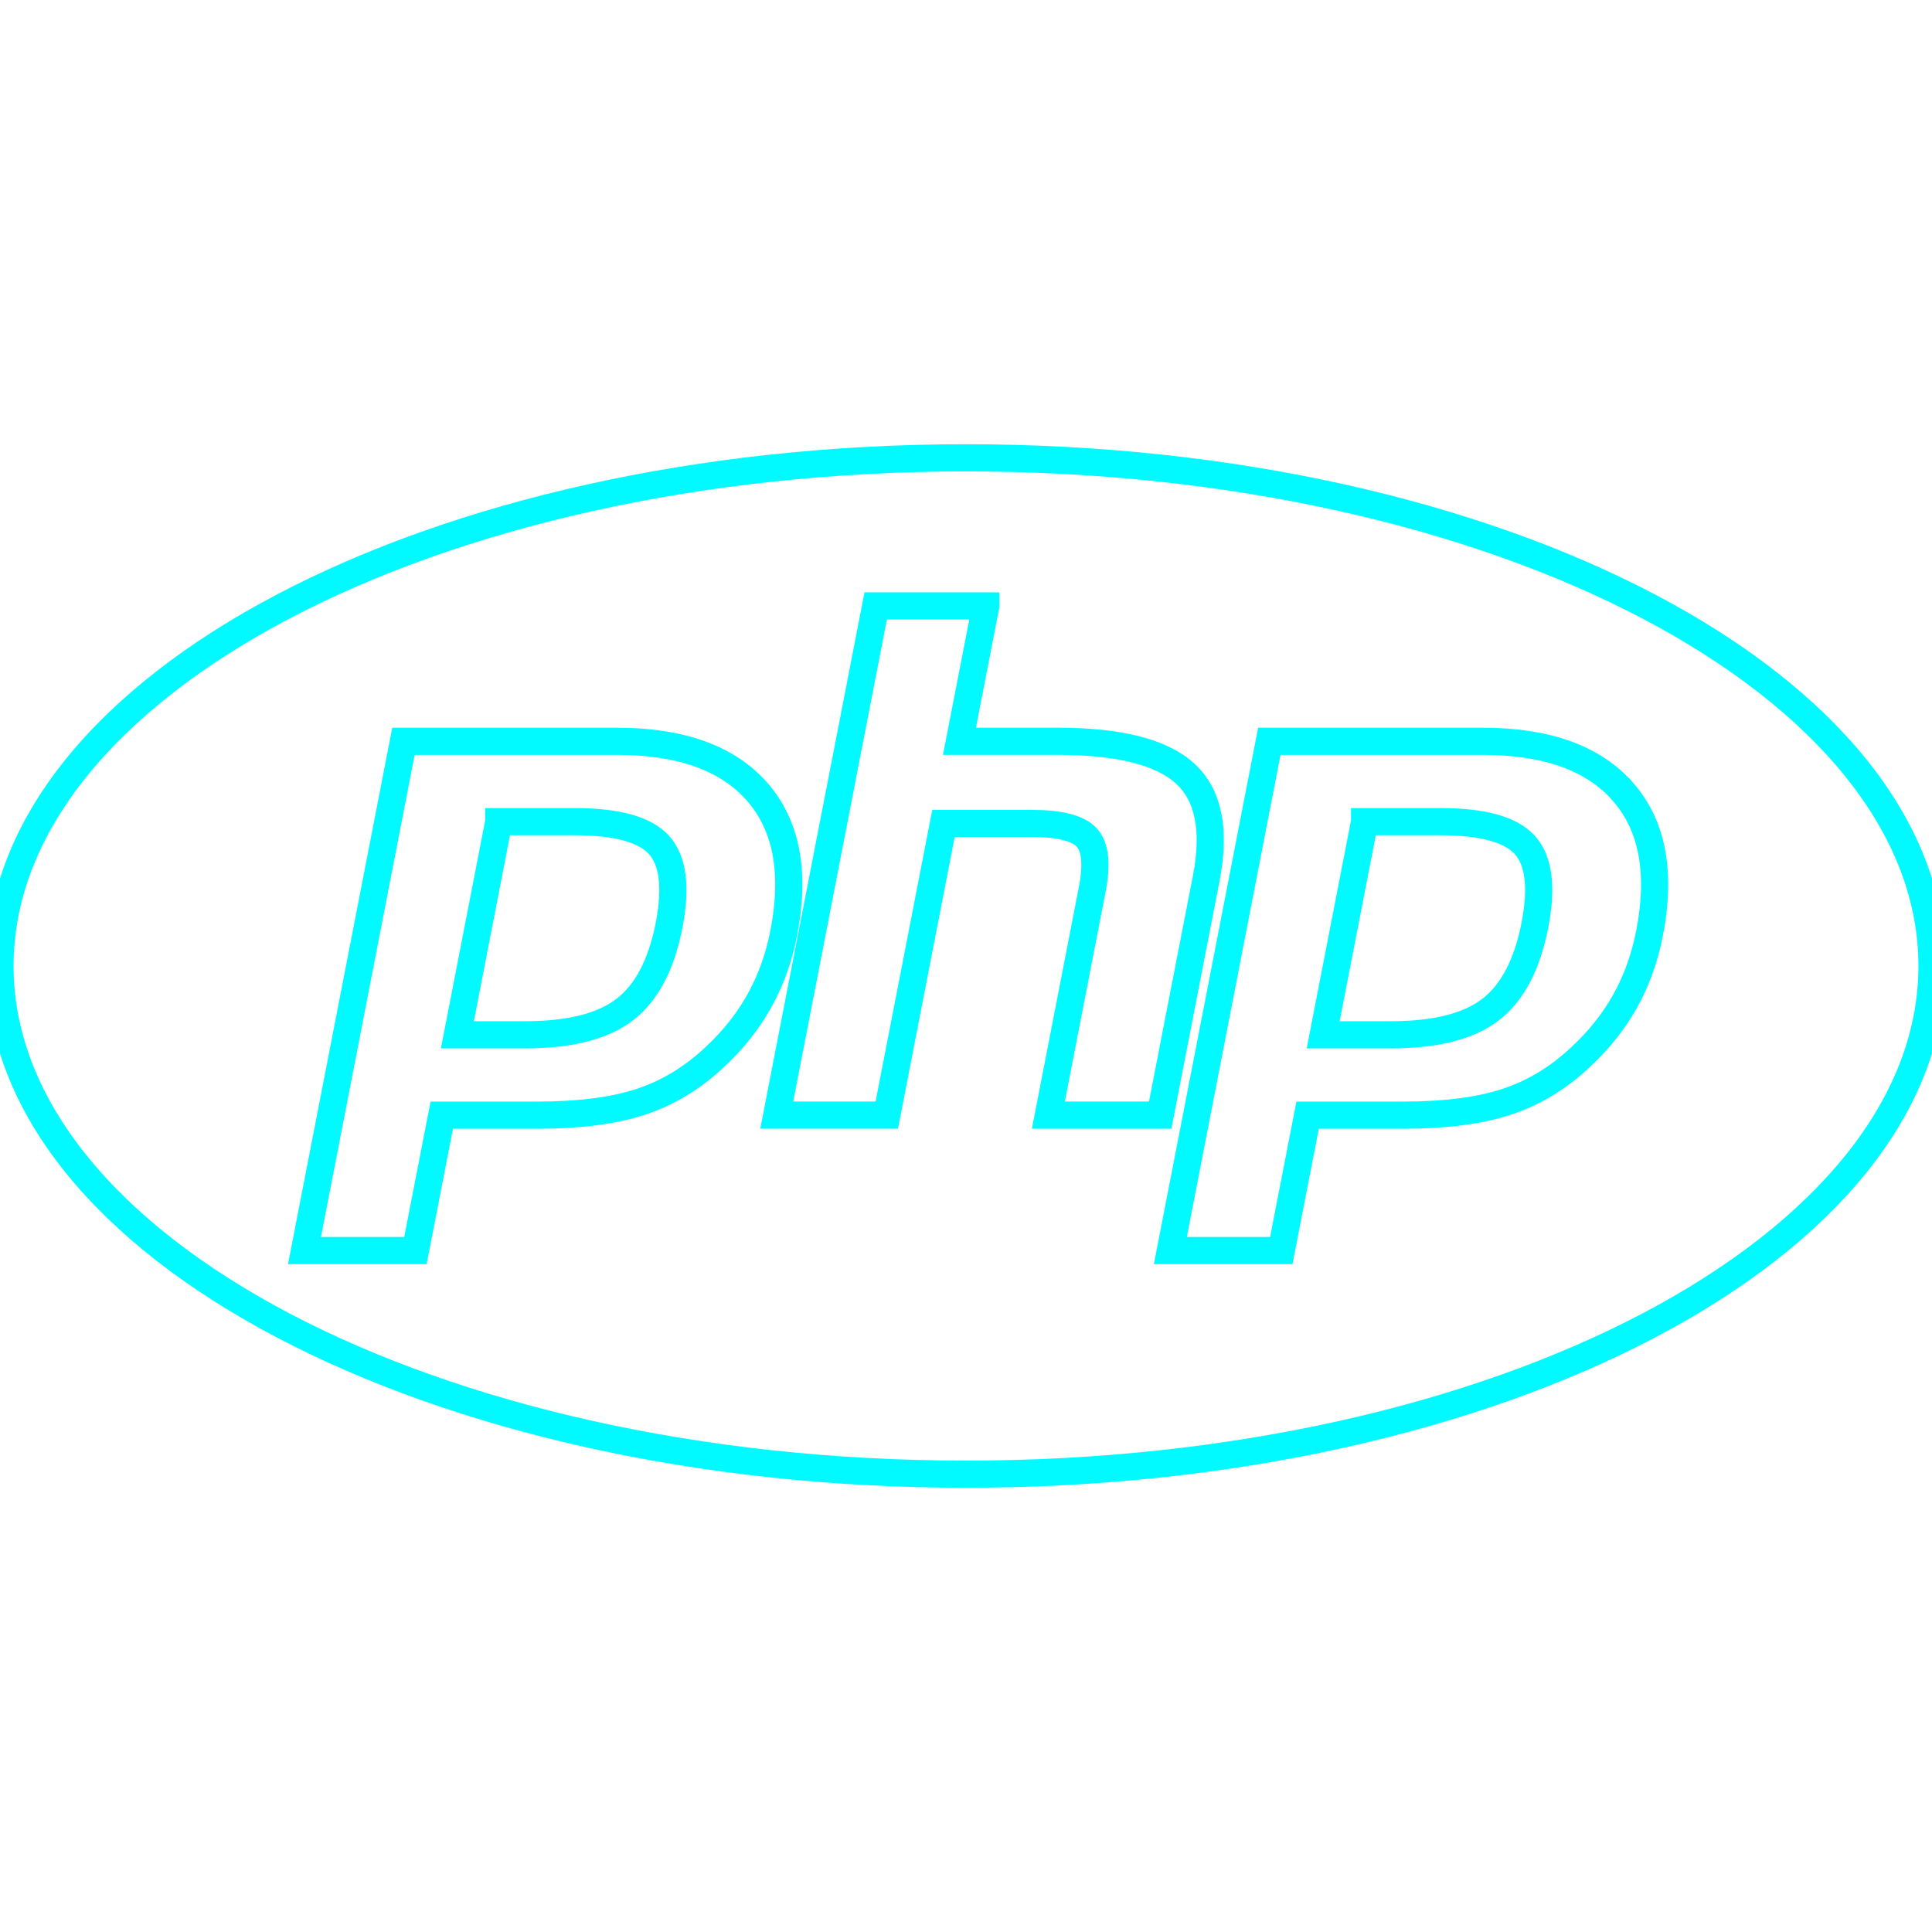 <svg viewBox="0 0 128 128" xmlns="http://www.w3.org/2000/svg" width="38" height="38"><defs><filter id="neon-glow" color-interpolation-filters="sRGB"><feGaussianBlur stdDeviation="2" result="blur"><animate attributeName="stdDeviation" values="2;3;2" dur="2s" repeatCount="indefinite" /></feGaussianBlur><feMerge><feMergeNode in="blur"/><feMergeNode in="SourceGraphic"/></feMerge></filter></defs><path d="M64 30.332C28.654 30.332 0 45.407 0 64s28.654 33.668 64 33.668c35.345 0 64-15.075 64-33.668S99.346 30.332 64 30.332zm-5.982 9.81h7.293v.003l-1.745 8.968h6.496c4.087 0 6.908.714 8.458 2.139 1.553 1.427 2.017 3.737 1.398 6.93l-3.053 15.7h-7.408l2.902-14.929c.33-1.698.208-2.855-.365-3.473-.573-.617-1.793-.925-3.658-.925h-5.828L58.752 73.88h-7.291l6.557-33.738zM26.73 49.114h14.133c4.252 0 7.355 1.116 9.305 3.348 1.95 2.232 2.536 5.346 1.758 9.346-.32 1.649-.863 3.154-1.625 4.52-.763 1.364-1.76 2.613-2.99 3.745-1.468 1.373-3.098 2.353-4.891 2.936-1.794.585-4.08.875-6.858.875h-6.294l-1.745 8.97h-7.35l6.557-33.74zm57.366 0h14.13c4.252 0 7.353 1.116 9.303 3.348h.002c1.95 2.232 2.538 5.346 1.76 9.346-.32 1.649-.861 3.154-1.623 4.52-.763 1.364-1.76 2.613-2.992 3.745-1.467 1.373-3.098 2.353-4.893 2.936-1.794.585-4.077.875-6.855.875h-6.295l-1.744 8.97h-7.35l6.557-33.74zm-51.051 5.325-2.742 14.12h4.468c2.963 0 5.172-.556 6.622-1.673 1.45-1.116 2.428-2.981 2.937-5.592.485-2.507.264-4.279-.666-5.309-.93-1.032-2.79-1.547-5.584-1.547h-5.035zm57.363 0-2.744 14.12h4.47c2.965 0 5.17-.556 6.622-1.673 1.449-1.116 2.427-2.981 2.935-5.592.487-2.507.266-4.279-.664-5.309-.93-1.032-2.792-1.547-5.584-1.547h-5.035z" fill="none" stroke="#00faff" stroke-width="1.8" filter="url(#neon-glow)" /></svg>